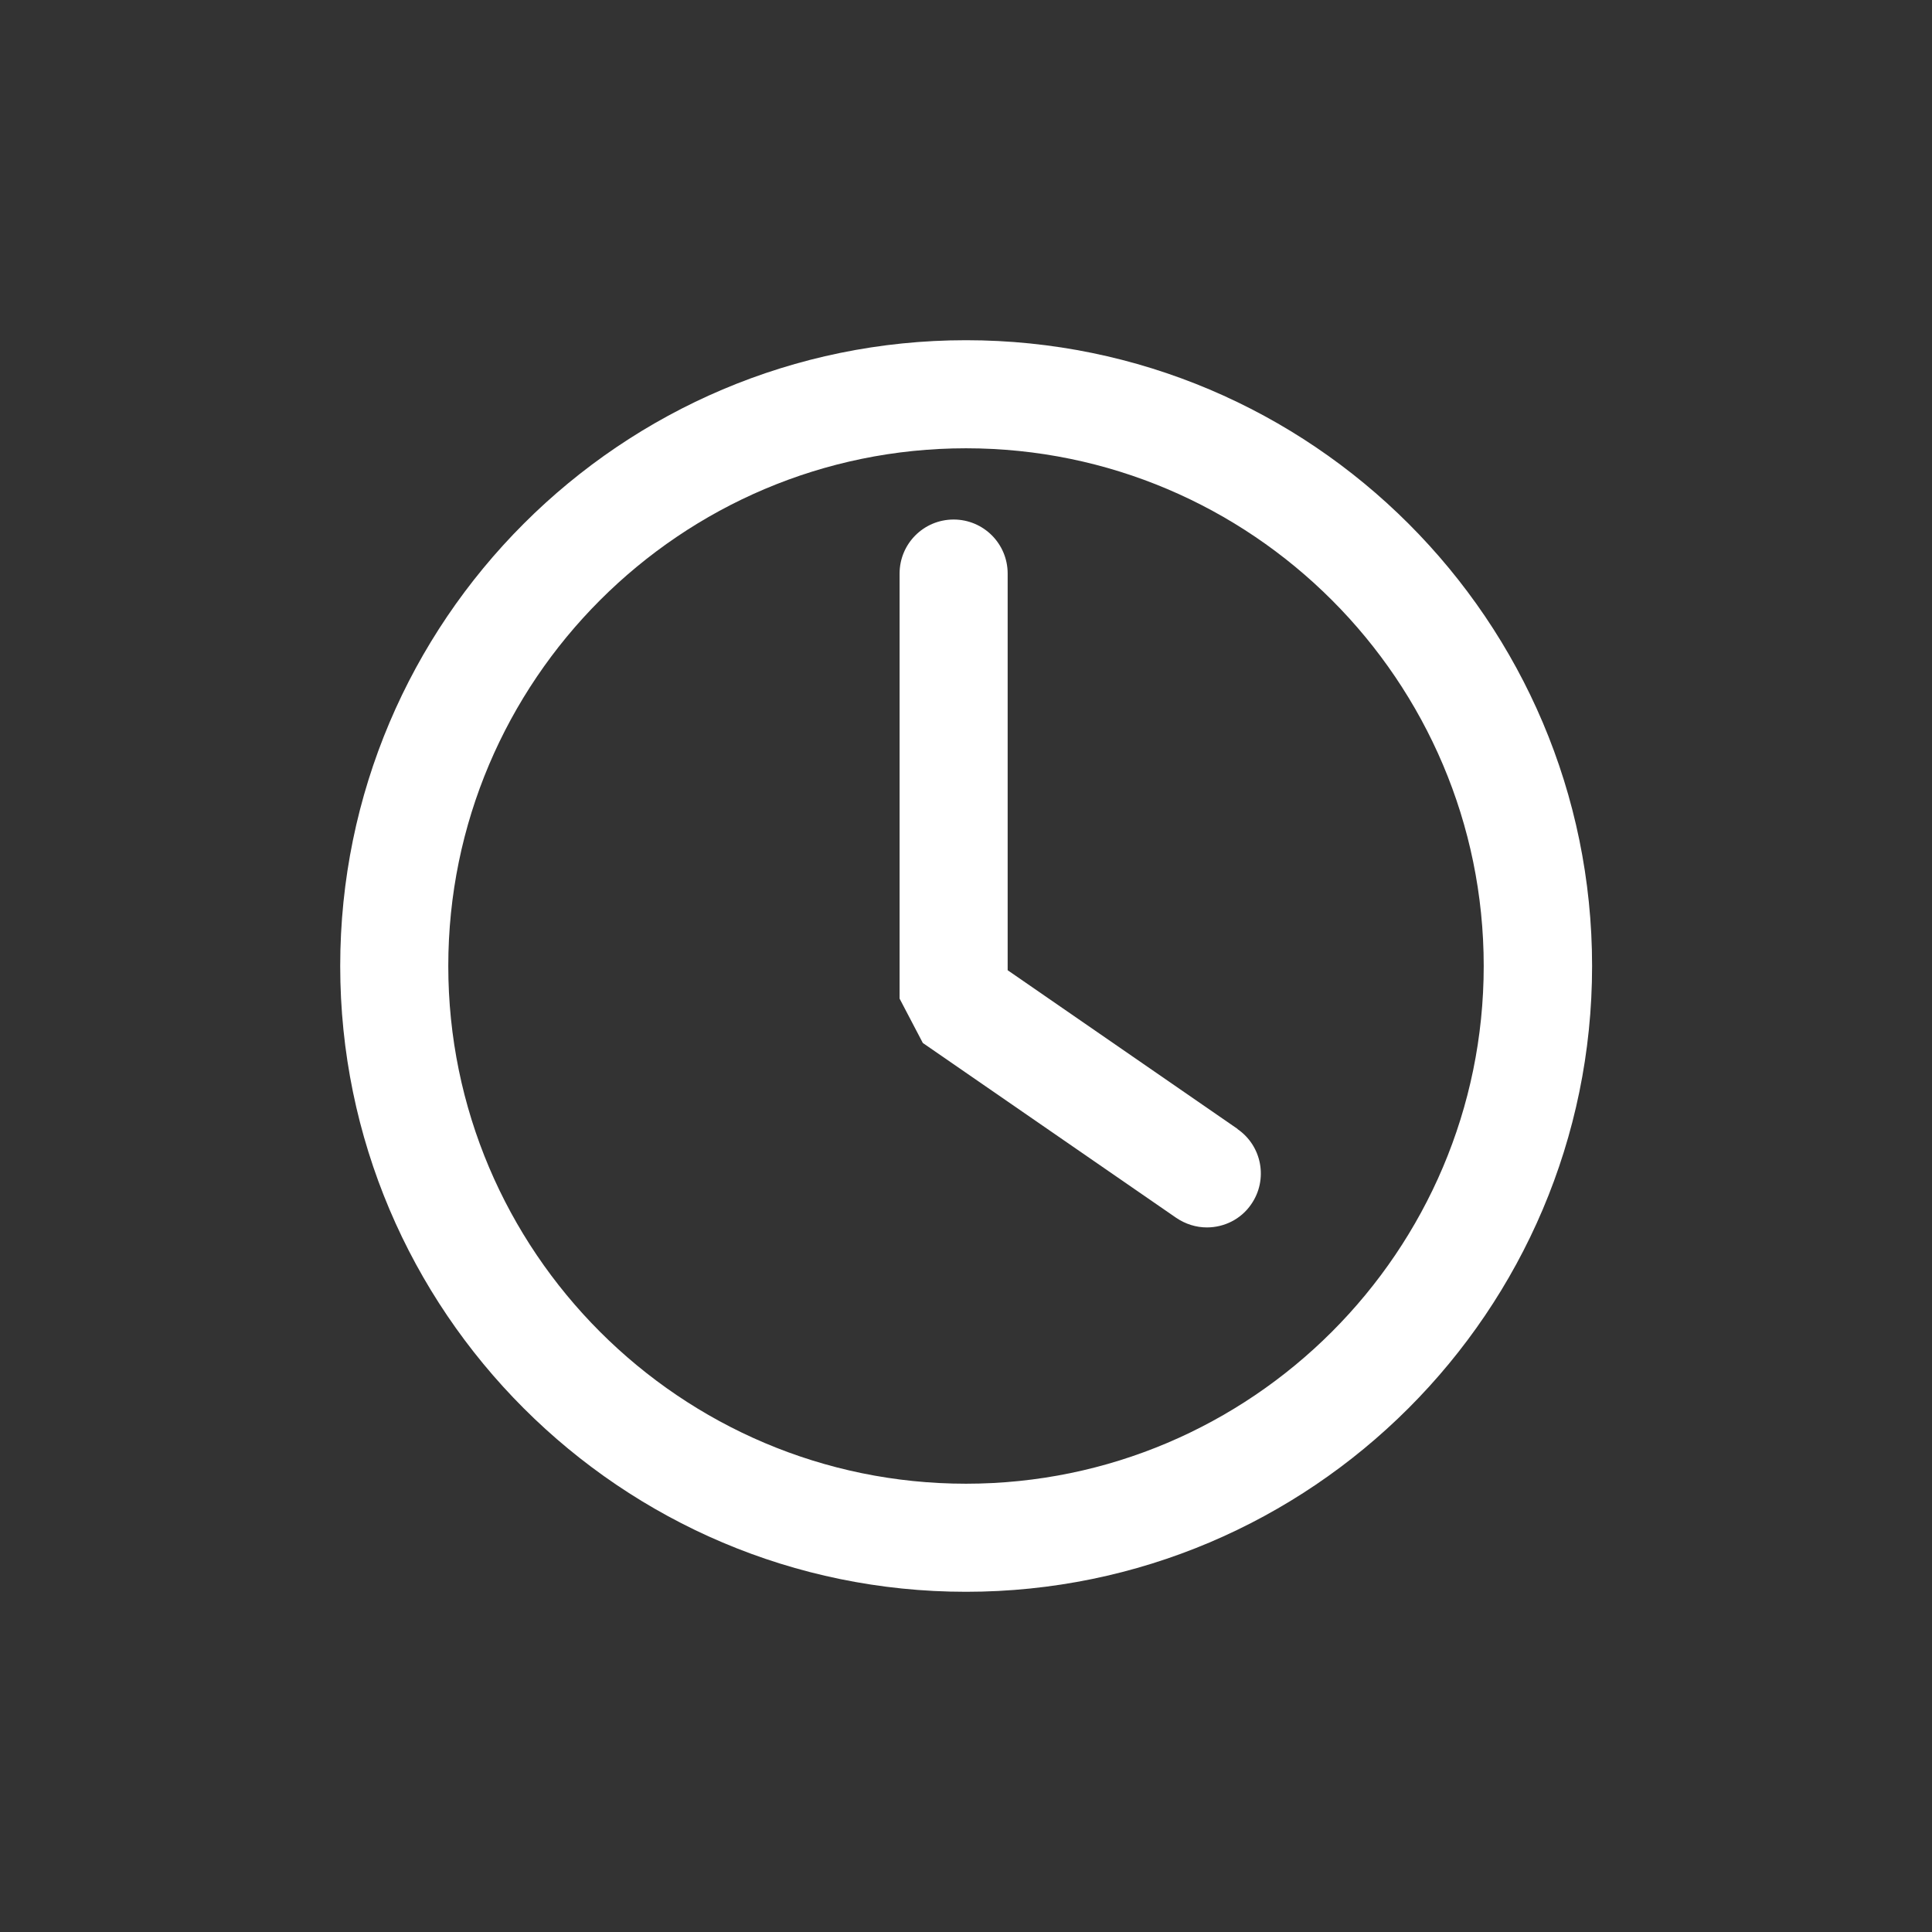 <?xml version="1.0" encoding="UTF-8"?><svg id="Layer_1" xmlns="http://www.w3.org/2000/svg" viewBox="0 0 64 64"><rect x="0" y="0" width="64" height="64" fill="#333333" stroke="none"/><defs><style>.cls-1{fill:#fff;}</style></defs><path class="cls-1" d="M32,11.27c-11.43,0-20.73,9.3-20.73,20.73s9.3,20.73,20.73,20.73,20.74-9.3,20.74-20.73-9.3-20.73-20.74-20.73ZM32,49.15c-9.46,0-17.15-7.7-17.15-17.15s7.69-17.15,17.15-17.15,17.15,7.7,17.15,17.15-7.7,17.15-17.15,17.15Z"/><path class="cls-1" d="M41,37.4l-7.62-5.26v-13.14c0-.99-.8-1.79-1.79-1.79s-1.79.8-1.79,1.79v14.08l.77,1.47,8.39,5.79c.31.21.66.32,1.02.32.57,0,1.13-.27,1.47-.77.56-.81.36-1.93-.46-2.49Z"/></svg>